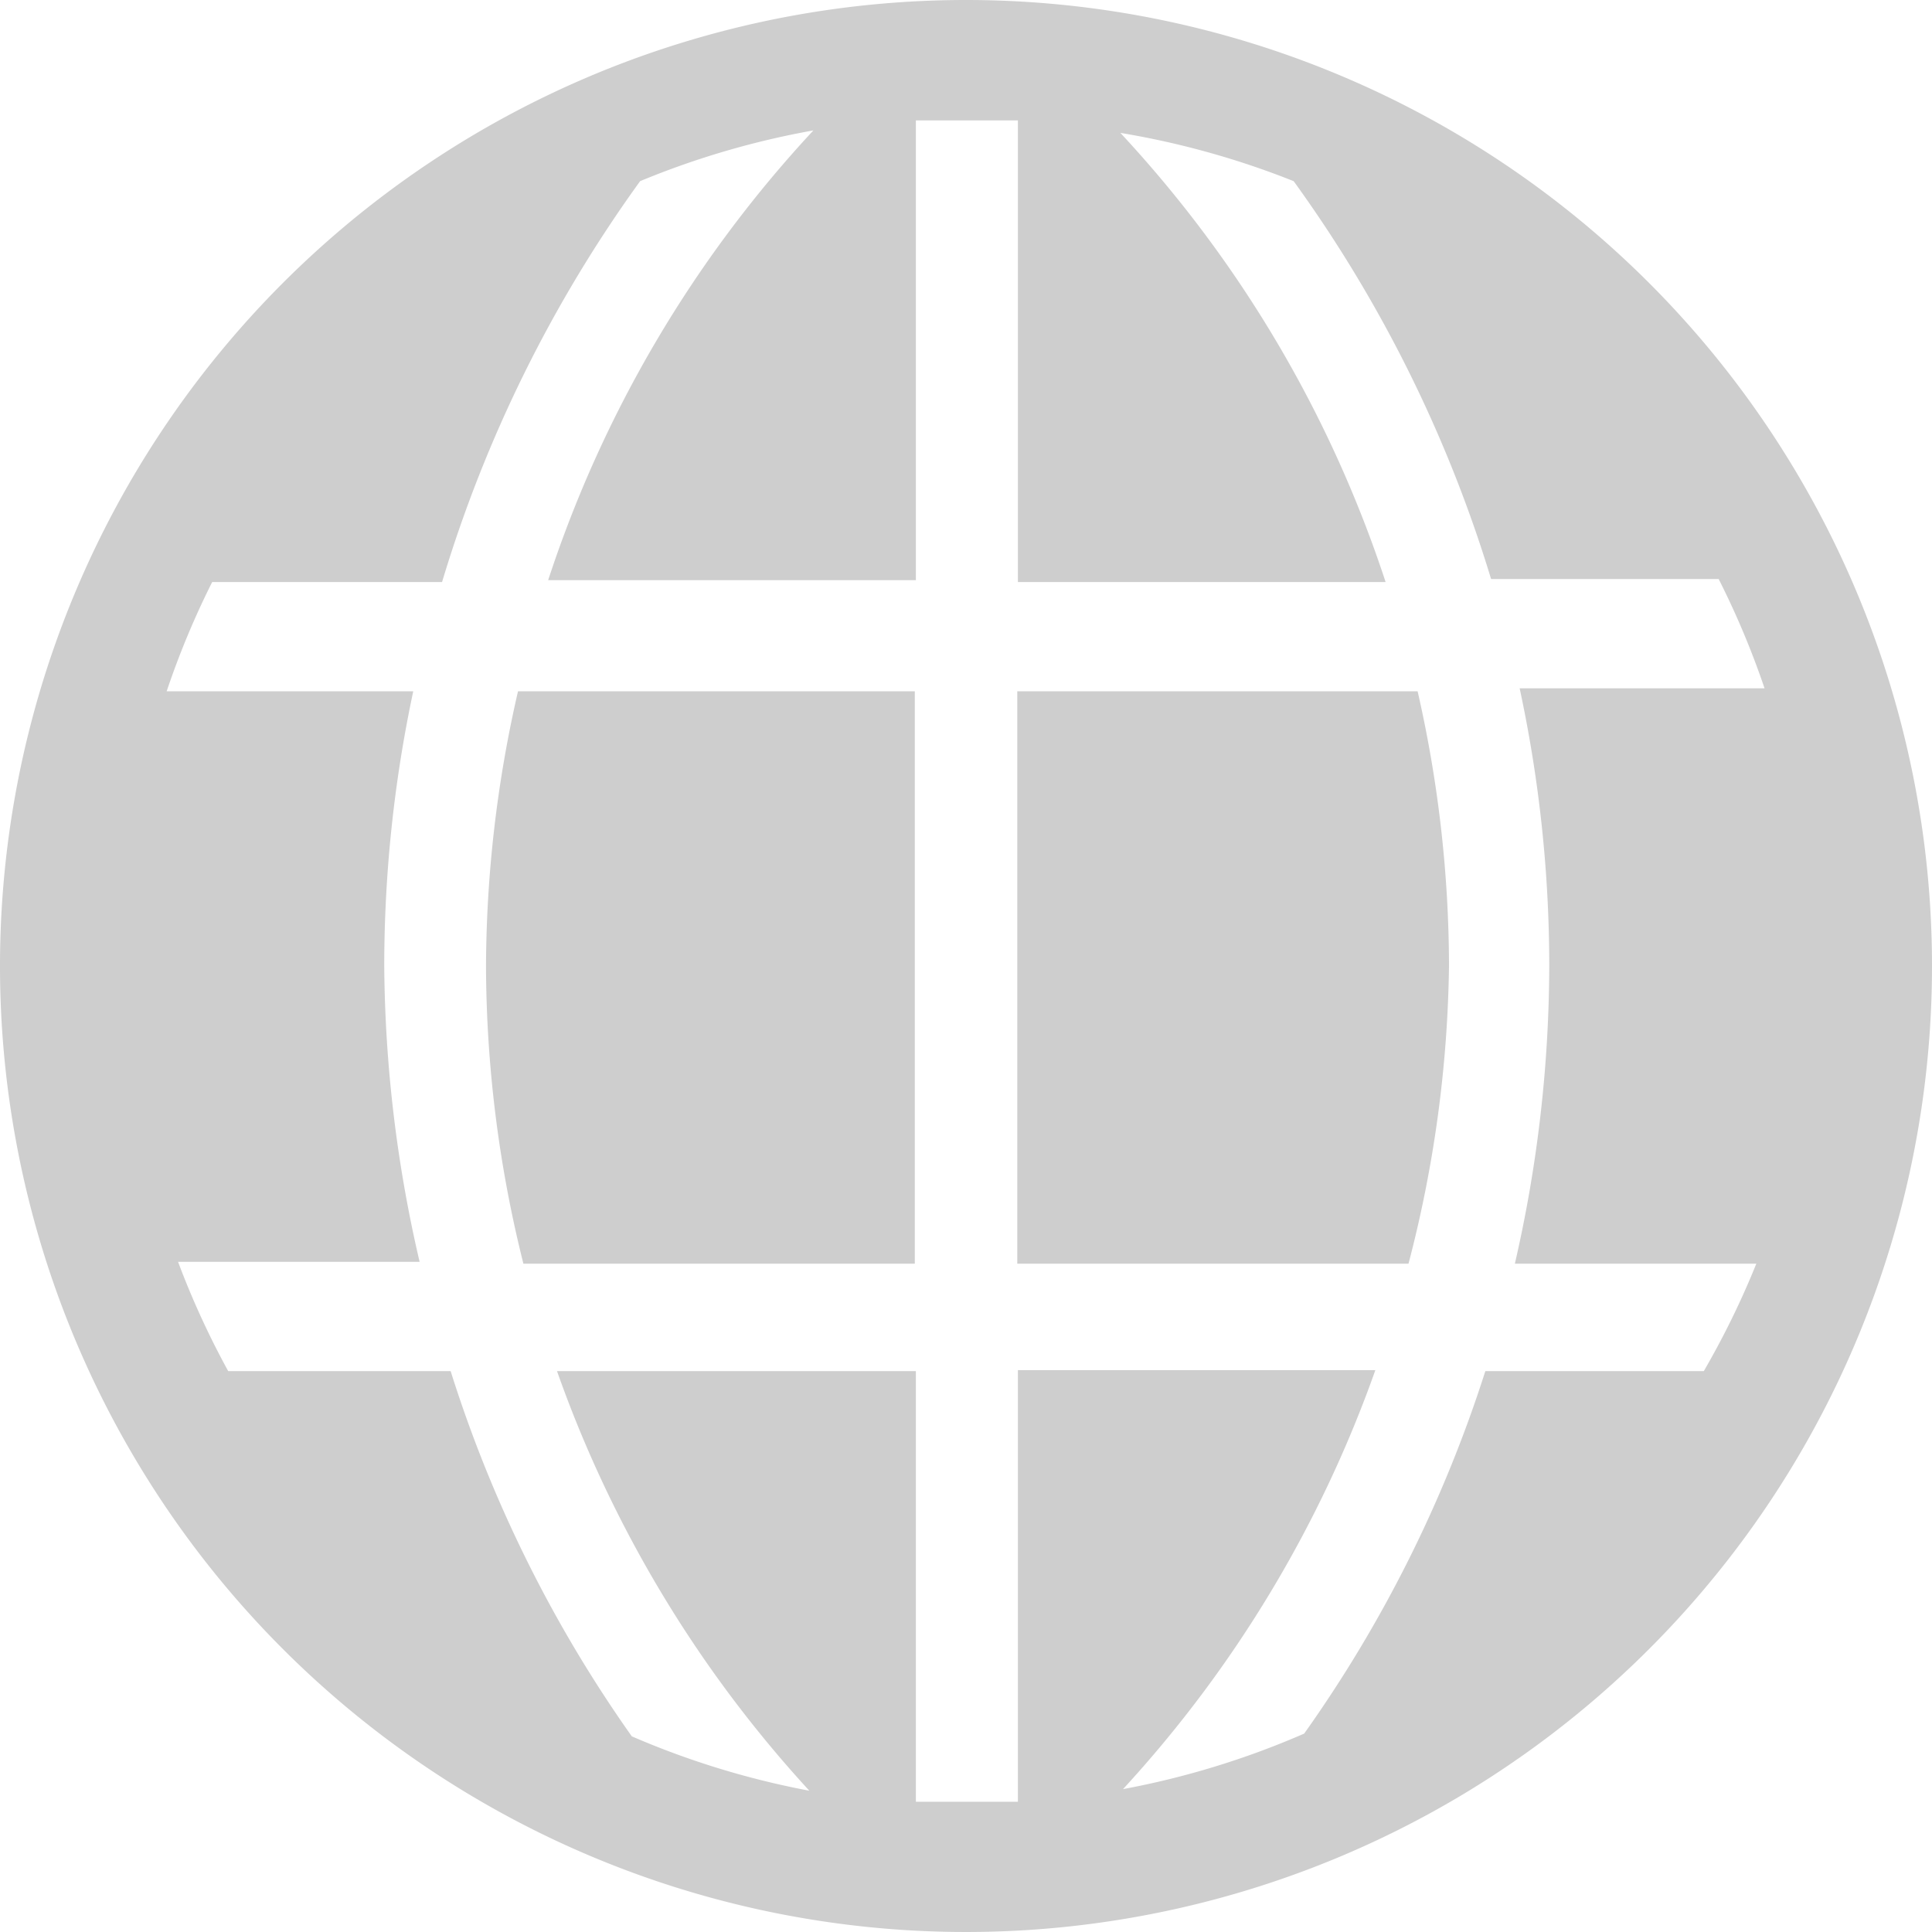 <svg xmlns="http://www.w3.org/2000/svg" width="21.852" height="21.852" viewBox="0 0 21.852 21.852">
  <g id="world-solid" transform="translate(-2 -2)">
    <path id="Path_45" data-name="Path 45" d="M10.05,16.557a13.971,13.971,0,0,0,.423,3.367H14.9V13.45H10.412a14.033,14.033,0,0,0-.362,3.107Z" transform="translate(-2.553 -3.631)" fill="#cecece"/>
    <path id="Path_46" data-name="Path 46" d="M18.85,13.45v6.474h4.425a13.971,13.971,0,0,0,.458-3.367,14.033,14.033,0,0,0-.355-3.107Z" transform="translate(-5.344 -3.631)" fill="#cecece"/>
    <path id="Path_47" data-name="Path 47" d="M12.926,2A10.926,10.926,0,1,0,23.852,12.926,10.926,10.926,0,0,0,12.926,2ZM21.27,17.508H18.8a14.886,14.886,0,0,1-2.049,4.1,9.465,9.465,0,0,1-2.049.628,13.8,13.8,0,0,0,2.854-4.739H13.513v4.882H12.359V17.508H8.3a13.8,13.8,0,0,0,2.854,4.746,9.464,9.464,0,0,1-2.008-.615,14.886,14.886,0,0,1-2.049-4.131H4.581a9.519,9.519,0,0,1-.567-1.236H6.746a15.16,15.16,0,0,1-.4-3.346,14.941,14.941,0,0,1,.328-3.107H3.885A9.478,9.478,0,0,1,4.4,8.583h2.6a15.2,15.2,0,0,1,2.24-4.534,9.465,9.465,0,0,1,1.96-.574,13.746,13.746,0,0,0-3,5.087h4.159v-5.2h1.154V8.583h4.159a13.746,13.746,0,0,0-3-5.08,9.485,9.485,0,0,1,1.96.546,15.2,15.2,0,0,1,2.233,4.5h2.574a9.485,9.485,0,0,1,.519,1.236H19.188a14.941,14.941,0,0,1,.335,3.141,15.159,15.159,0,0,1-.389,3.367h2.731a9.519,9.519,0,0,1-.594,1.215Z" fill="#cecece"/>
  </g>
</svg>
